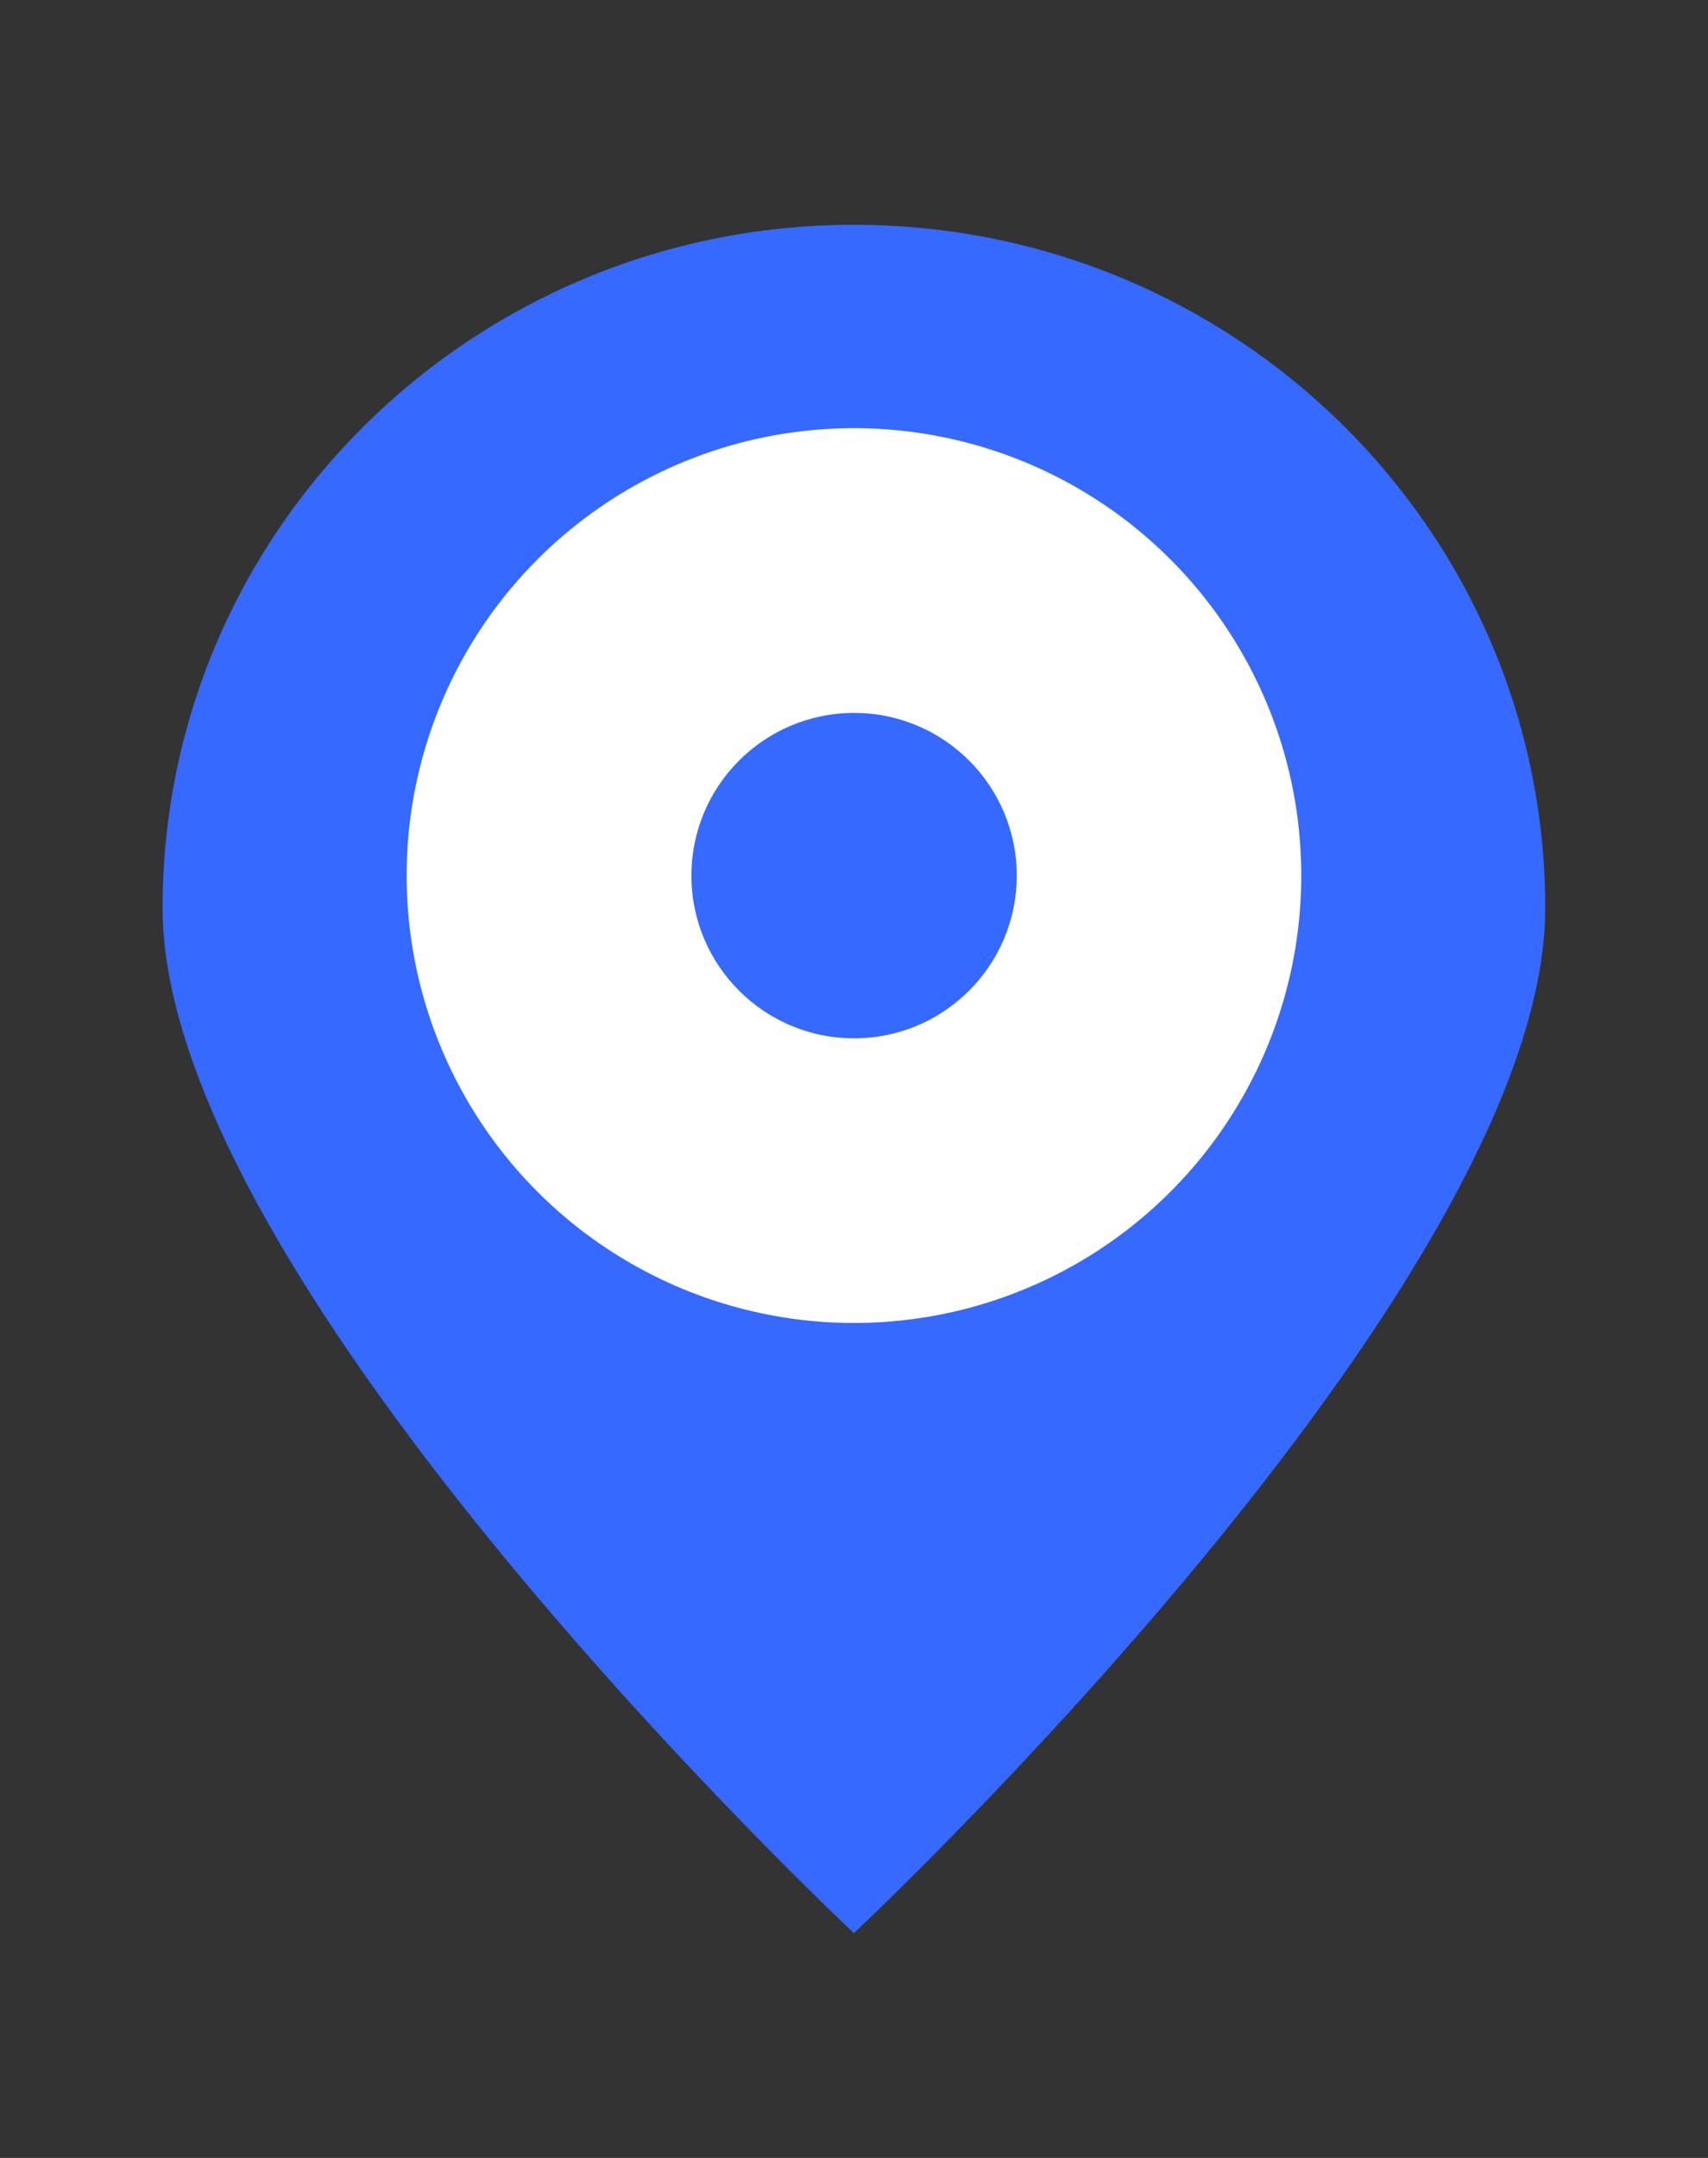 <?xml version="1.0" encoding="UTF-8"?> <svg xmlns="http://www.w3.org/2000/svg" width="38" height="48" viewBox="0 0 38 48" fill="none"><rect x="0" y="0" width="38" height="48" fill="#333333" stroke="none"/><path d="M34.379 20.2C34.379 28.595 18.998 43 18.998 43C18.998 43 3.617 28.595 3.617 20.2C3.617 11.805 10.504 5 18.998 5C27.493 5 34.379 11.805 34.379 20.2Z" fill="#3569FF"></path><circle cx="18.999" cy="19.476" r="9.952" fill="white"></circle><circle cx="19.002" cy="19.477" r="3.619" fill="#3569FF"></circle></svg> 
